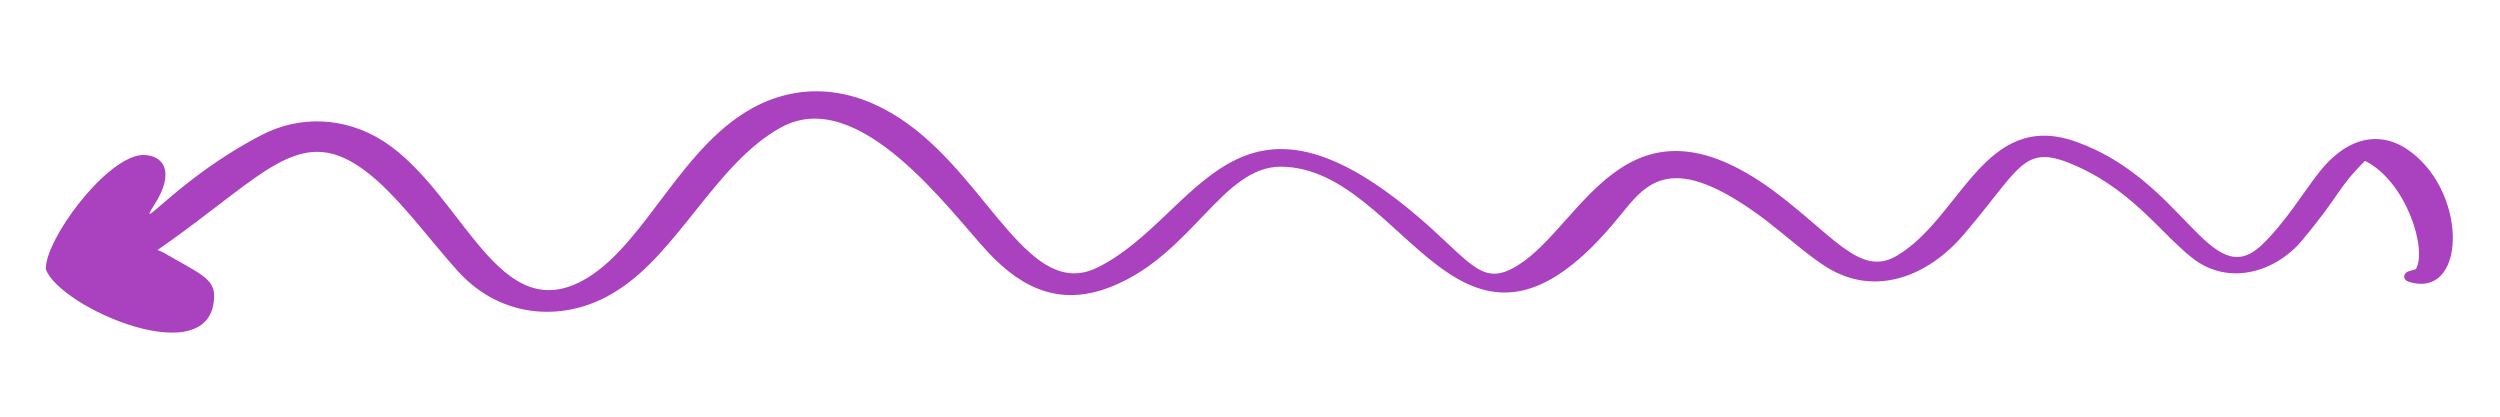 <?xml version="1.0" encoding="utf-8"?>
<!-- Generator: Adobe Illustrator 21.0.2, SVG Export Plug-In . SVG Version: 6.00 Build 0)  -->
<svg version="1.1" id="Capa_1" xmlns="http://www.w3.org/2000/svg" xmlns:xlink="http://www.w3.org/1999/xlink" x="0px" y="0px"
	 viewBox="0 0 300 50" style="enable-background:new 0 0 300 50;" xml:space="preserve">
<style type="text/css">
	.st0{clip-path:url(#SVGID_4_);}
	.st1{clip-path:url(#SVGID_8_);}
	.st2{clip-path:url(#SVGID_12_);}
	.st3{clip-path:url(#SVGID_16_);}
	.st4{clip-path:url(#SVGID_20_);}
	.st5{clip-path:url(#SVGID_24_);}
	.st6{clip-path:url(#SVGID_28_);}
	.st7{clip-path:url(#SVGID_32_);}
	.st8{clip-path:url(#SVGID_40_);}
	.st9{clip-path:url(#SVGID_46_);}
	.st10{fill:#AA41BF;}
	.st11{fill:#58595B;}
</style>
<path class="st10" d="M5.5,32.3c1.6,4.6,20.1,12.7,20.2,3.2c0-2.1-1.8-2.7-6.1-5.2c-0.2-0.1-0.4-0.2-0.7-0.3
	c13.6-9.4,17.5-16.3,26.5-8.2c3.4,3.1,6.6,7.5,9.6,10.8c5.3,5.8,13.1,6.1,19,2.3c7.4-4.6,11.9-15.3,19.7-19.6
	c9.4-5.2,20.3,10.1,24.9,15c4.3,4.6,9,6.5,15,4c9.5-3.9,13.1-14.3,20.1-14.3c15.1,0.1,21.5,29.5,40.6,6c3.2-3.9,6.1-8.3,17.7,0.5
	c2.7,2.1,4.9,4.1,7.1,5.5c6,3.8,12.4,1,16.5-3.8c6.6-7.7,7.1-10.7,12.3-8.8c7.6,2.9,11.2,8.4,15.1,11.5c4.5,3.6,10.2,1.6,13.2-2
	c4.7-5.6,4.2-6.2,7.6-9.6c5,2.5,7.5,10.7,6.1,13c-0.3,0.1-0.7,0.2-1,0.3c-0.5,0.3-0.6,0.9,0.1,1.2c6.9,2.2,7.2-10.3,0.4-15.5
	c-3.2-2.5-7.4-2.4-11.2,2.5c-1.8,2.3-4.1,6.1-6.9,8.7c-6.1,5.6-9.2-7.9-22.2-12.5c-11-3.9-13.8,9.2-21.5,13.7
	c-4.4,2.6-7.6-2.5-14.9-7.9c-17.6-12.8-22.8,4.2-30.5,9c-4.1,2.6-5.4,0.1-11-4.9c-23-20.3-27.3-0.8-39.5,5.2
	c-8.1,4-12.9-10.1-22.7-17.2c-5.5-4-11.8-5.3-18-2.3C81.9,17.1,77.7,29,70.4,33.4C59.8,39.7,55.7,23.3,46.1,17
	c-4.8-3.1-10.3-3.1-14.7-0.8c-9.9,5.1-15.3,12.2-12.9,8.4c2.6-4,1.1-6.1-1.5-6C12.6,19,5.4,28.8,5.5,32.3z"/>
</svg>
